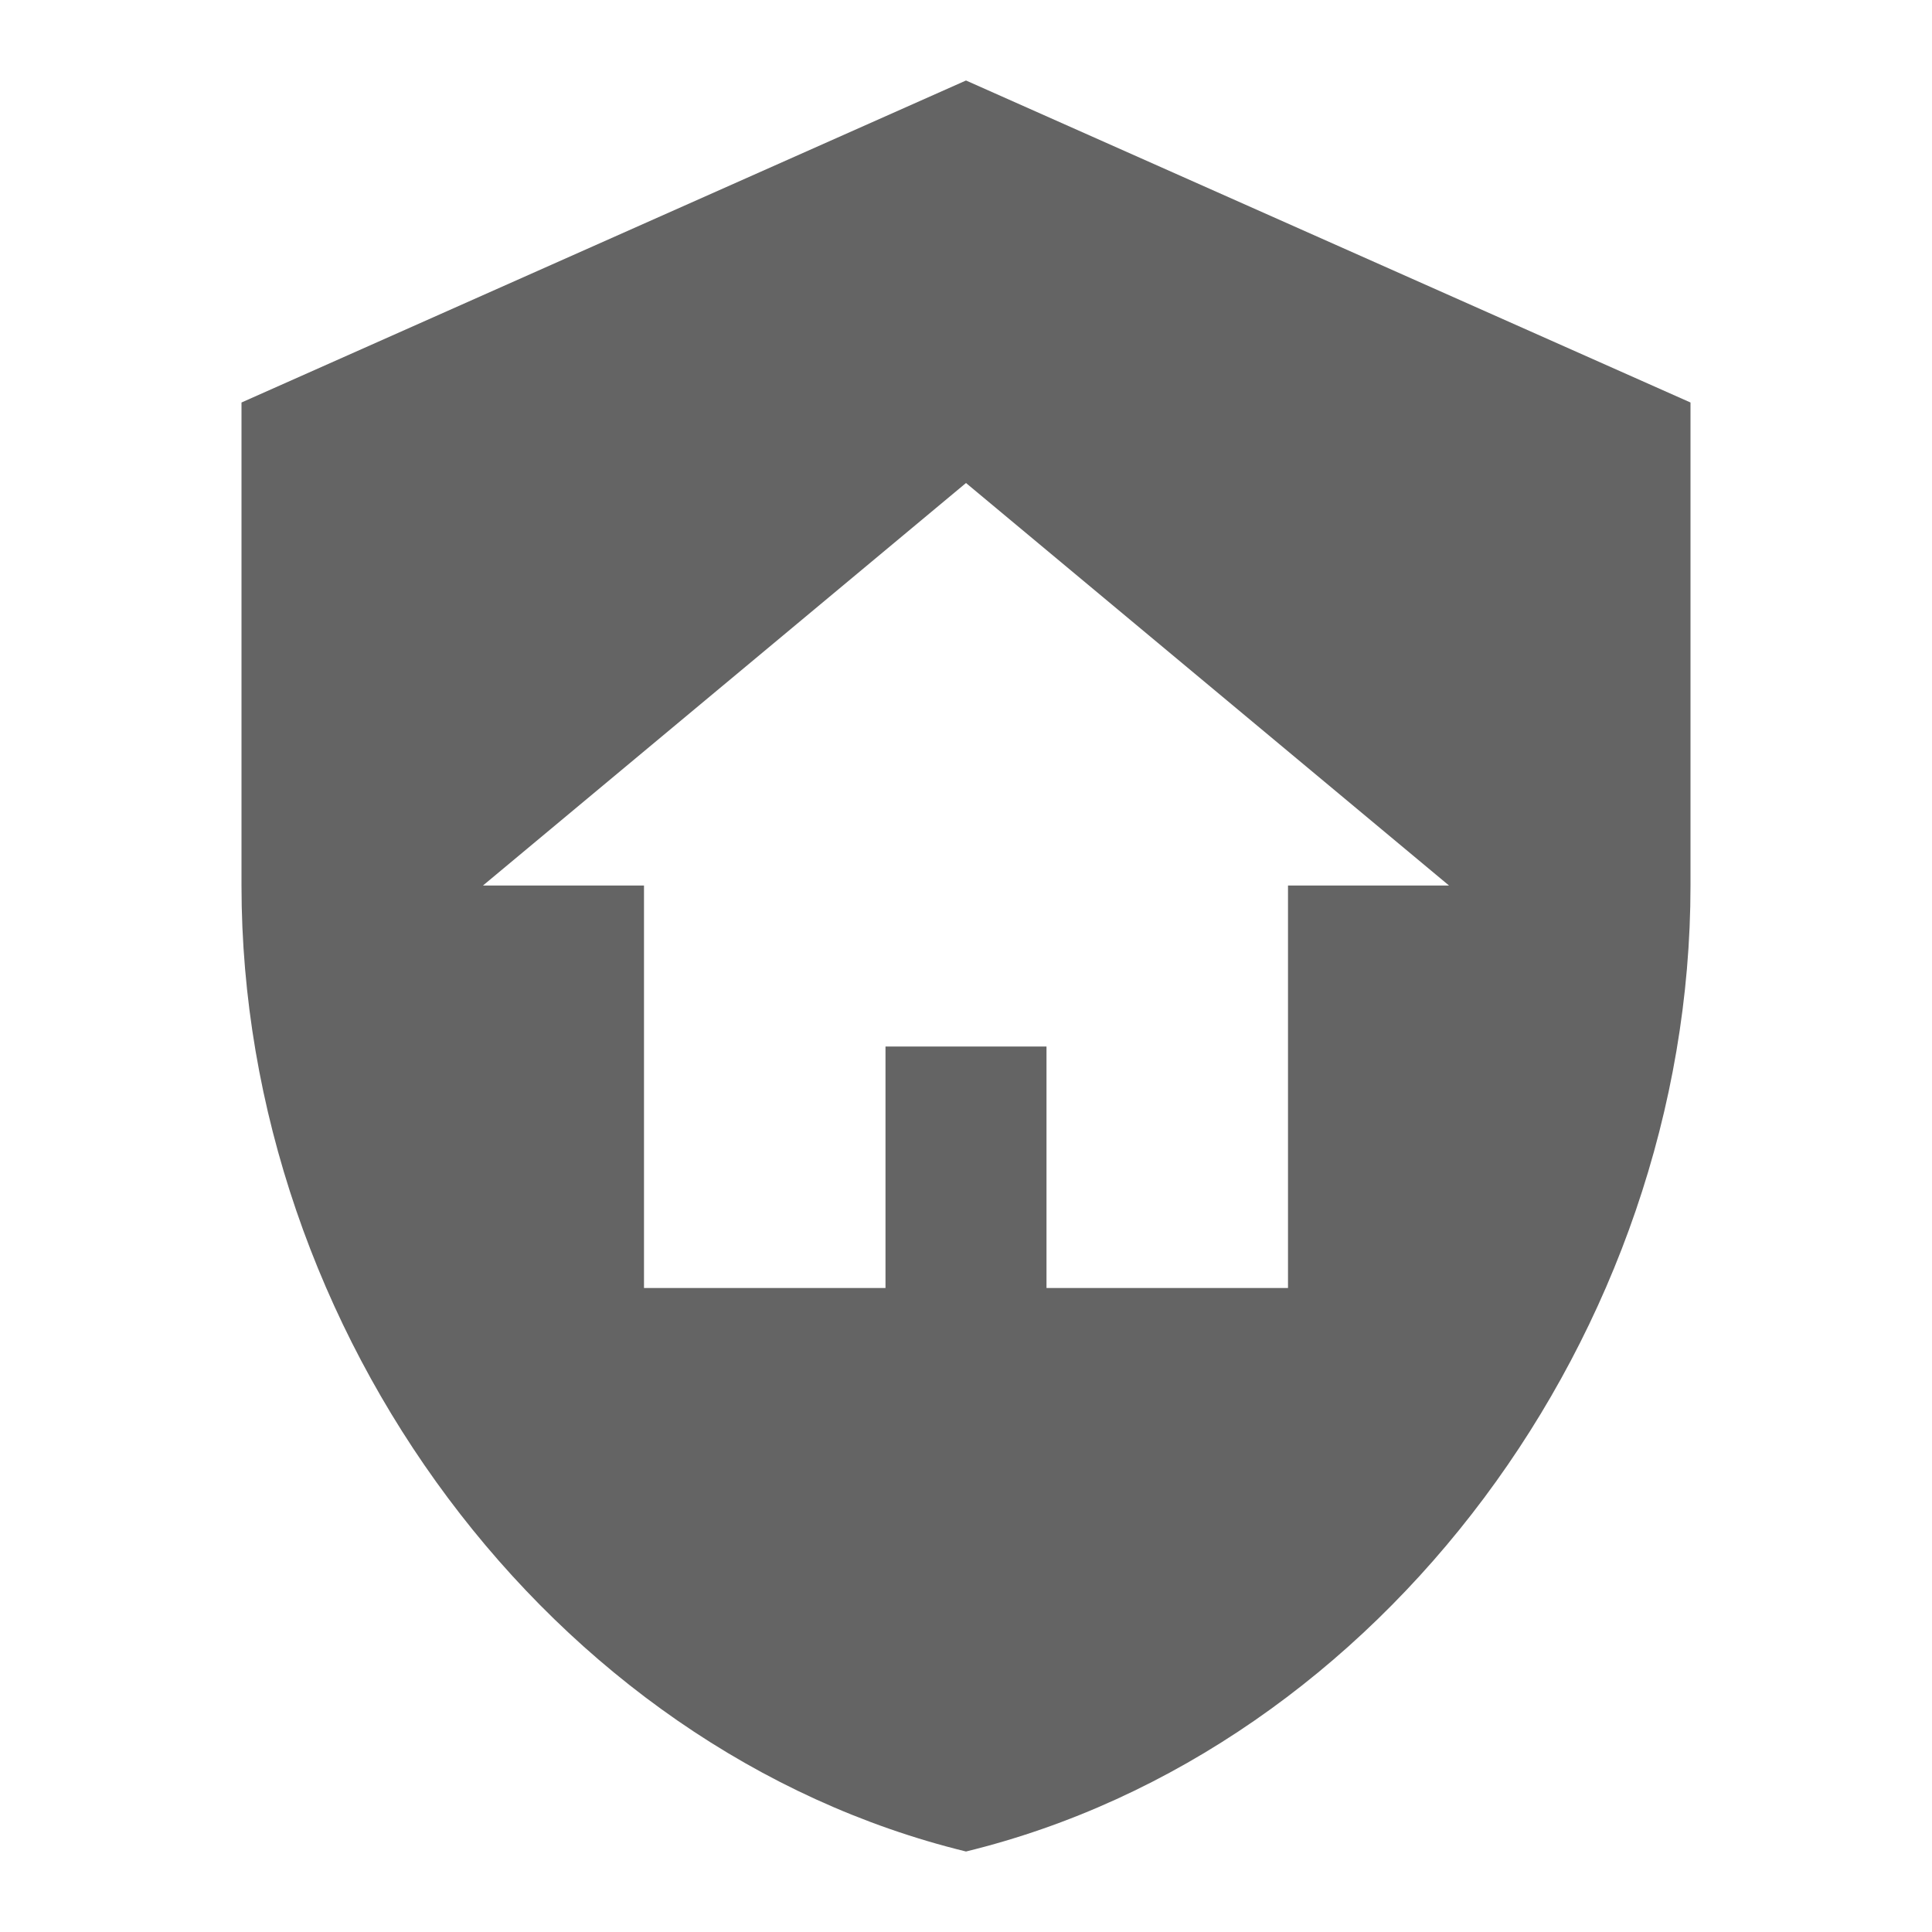 <?xml version="1.0"?>
<svg xmlns="http://www.w3.org/2000/svg" xmlns:xlink="http://www.w3.org/1999/xlink" aria-hidden="true" width="1em" height="1em" viewBox="0 0 24 24" data-icon="mdi:security-home" data-width="1em" data-height="1em" data-inline="false" class="iconify"><path d="M11 13h2v3h3v-5h2l-6-5-6 5h2v5h3v-3m1-12l9 4v6c0 5.55-3.84 10.74-9 12-5.16-1.26-9-6.45-9-12V5l9-4z" fill="#646464"/></svg>
